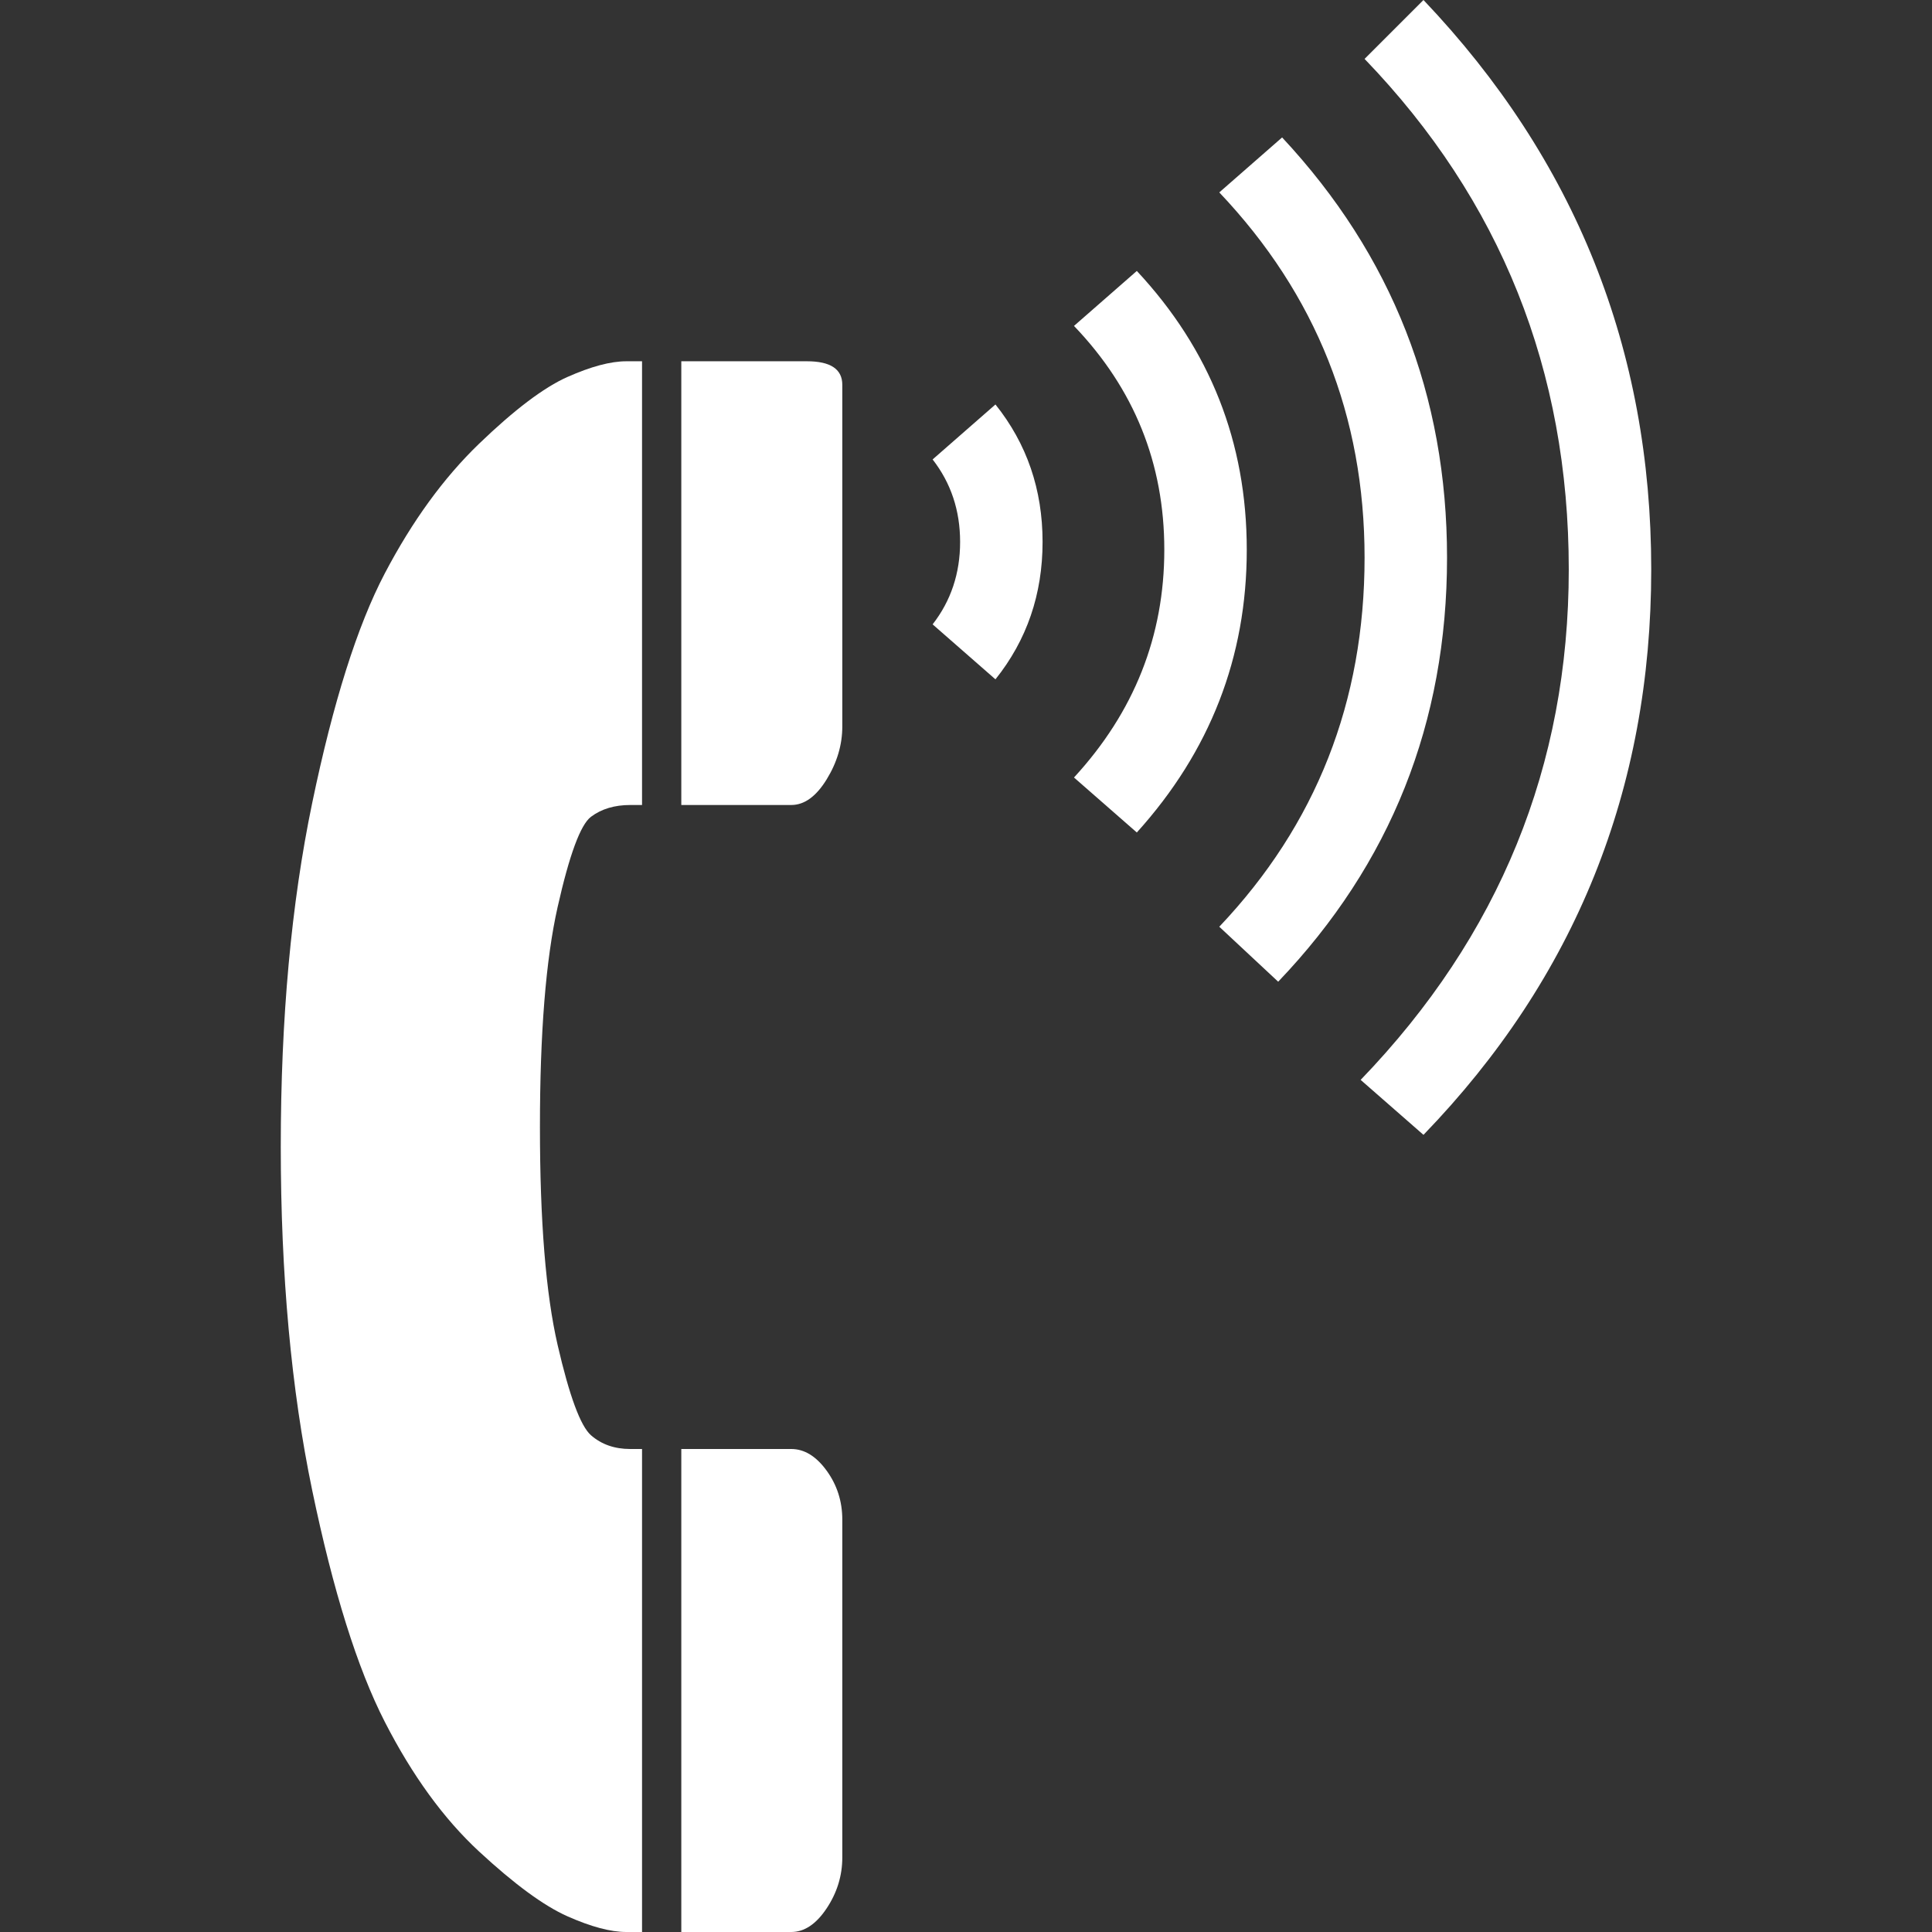 <?xml version="1.0" encoding="UTF-8" standalone="no"?>
<!-- Generator: Adobe Illustrator 18.1.1, SVG Export Plug-In . SVG Version: 6.00 Build 0)  -->

<svg
   xmlns:dc="http://purl.org/dc/elements/1.1/"
   xmlns:cc="http://creativecommons.org/ns#"
   xmlns:rdf="http://www.w3.org/1999/02/22-rdf-syntax-ns#"
   xmlns:svg="http://www.w3.org/2000/svg"
   xmlns="http://www.w3.org/2000/svg"
   xmlns:sodipodi="http://sodipodi.sourceforge.net/DTD/sodipodi-0.dtd"
   xmlns:inkscape="http://www.inkscape.org/namespaces/inkscape"
   version="1.1"
   id="Capa_1"
   x="0px"
   y="0px"
   viewBox="0 0 492 492"
   style="enable-background:new 0 0 492 492;"
   xml:space="preserve"
   sodipodi:docname="communication-tool.svg"
   inkscape:version="0.92.3 (2405546, 2018-03-11)"><rect x="0" y="0" width="492" height="492" fill="#333333" stroke="none"/><defs
   id="defs51" /><sodipodi:namedview
   pagecolor="#ffffff"
   bordercolor="#666666"
   borderopacity="1"
   objecttolerance="10"
   gridtolerance="10"
   guidetolerance="10"
   inkscape:pageopacity="0"
   inkscape:pageshadow="2"
   inkscape:window-width="911"
   inkscape:window-height="480"
   id="namedview49"
   showgrid="false"
   inkscape:zoom="0.4796748"
   inkscape:cx="27.101695"
   inkscape:cy="246"
   inkscape:window-x="0"
   inkscape:window-y="27"
   inkscape:window-maximized="0"
   inkscape:current-layer="Capa_1" />
<g
   id="g16"
   style="fill:#ffffff">
	<path
   style="fill:#ffffff"
   d="M173.5,205h28c3.333,0,6.333-2.167,9-6.5s4-8.833,4-13.5V98c0-4-3-6-9-6h-4h-28V205z"
   id="path2" />
	<path
   style="fill:#ffffff"
   d="M173.5,369h28c3.333,0,6.333,1.833,9,5.5s4,7.833,4,12.5v86c0,4.667-1.333,9-4,13s-5.667,6-9,6h-28   V369z"
   id="path4" />
	<path
   style="fill:#ffffff"
   d="M137.5,287c0-24,1.5-42.667,4.5-56s5.833-21,8.5-23s6-3,10-3h3V92h-4c-4,0-9,1.333-15,4   s-13.5,8.334-22.5,17c-9,8.667-17,19.667-24,33s-13.167,32.833-18.5,58.5s-8,54.833-8,87.5s2.667,61.833,8,87.5   s11.5,45.333,18.5,59s15,24.667,24,33s16.5,13.833,22.5,16.5s11,4,15,4h4V369h-3c-4,0-7.333-1.167-10-3.5s-5.5-10-8.5-23   S137.5,311,137.5,287z"
   id="path6" />
	<path
   style="fill:#ffffff"
   d="M237.5,117c4.667,6,7,13,7,21s-2.333,15-7,21l16,14c8-10,12-21.667,12-35s-4-25-12-35L237.5,117z"
   id="path8" />
	<path
   style="fill:#ffffff"
   d="M289.5,212c18.667-20.667,28-44.667,28-72s-9.333-51-28-71l-16,14c15.333,16,23,35,23,57   s-7.667,41.333-23,58L289.5,212z"
   id="path10" />
	<path
   style="fill:#ffffff"
   d="M325.5,250c28.667-30,43-66,43-108c0-41.333-14-77-42-107l-16,14c24.667,26,37,57,37,93   c0,36.667-12.333,68-37,94L325.5,250z"
   id="path12" />
	<path
   style="fill:#ffffff"
   d="M362.5,289c38.667-40,58-88,58-144s-19.333-104.333-58-145l-15,15c34.667,36,52,79.333,52,130   c0,50-17.667,93.333-53,130L362.5,289z"
   id="path14" />
</g>
<g
   id="g18">
</g>
<g
   id="g20">
</g>
<g
   id="g22">
</g>
<g
   id="g24">
</g>
<g
   id="g26">
</g>
<g
   id="g28">
</g>
<g
   id="g30">
</g>
<g
   id="g32">
</g>
<g
   id="g34">
</g>
<g
   id="g36">
</g>
<g
   id="g38">
</g>
<g
   id="g40">
</g>
<g
   id="g42">
</g>
<g
   id="g44">
</g>
<g
   id="g46">
</g>
</svg>